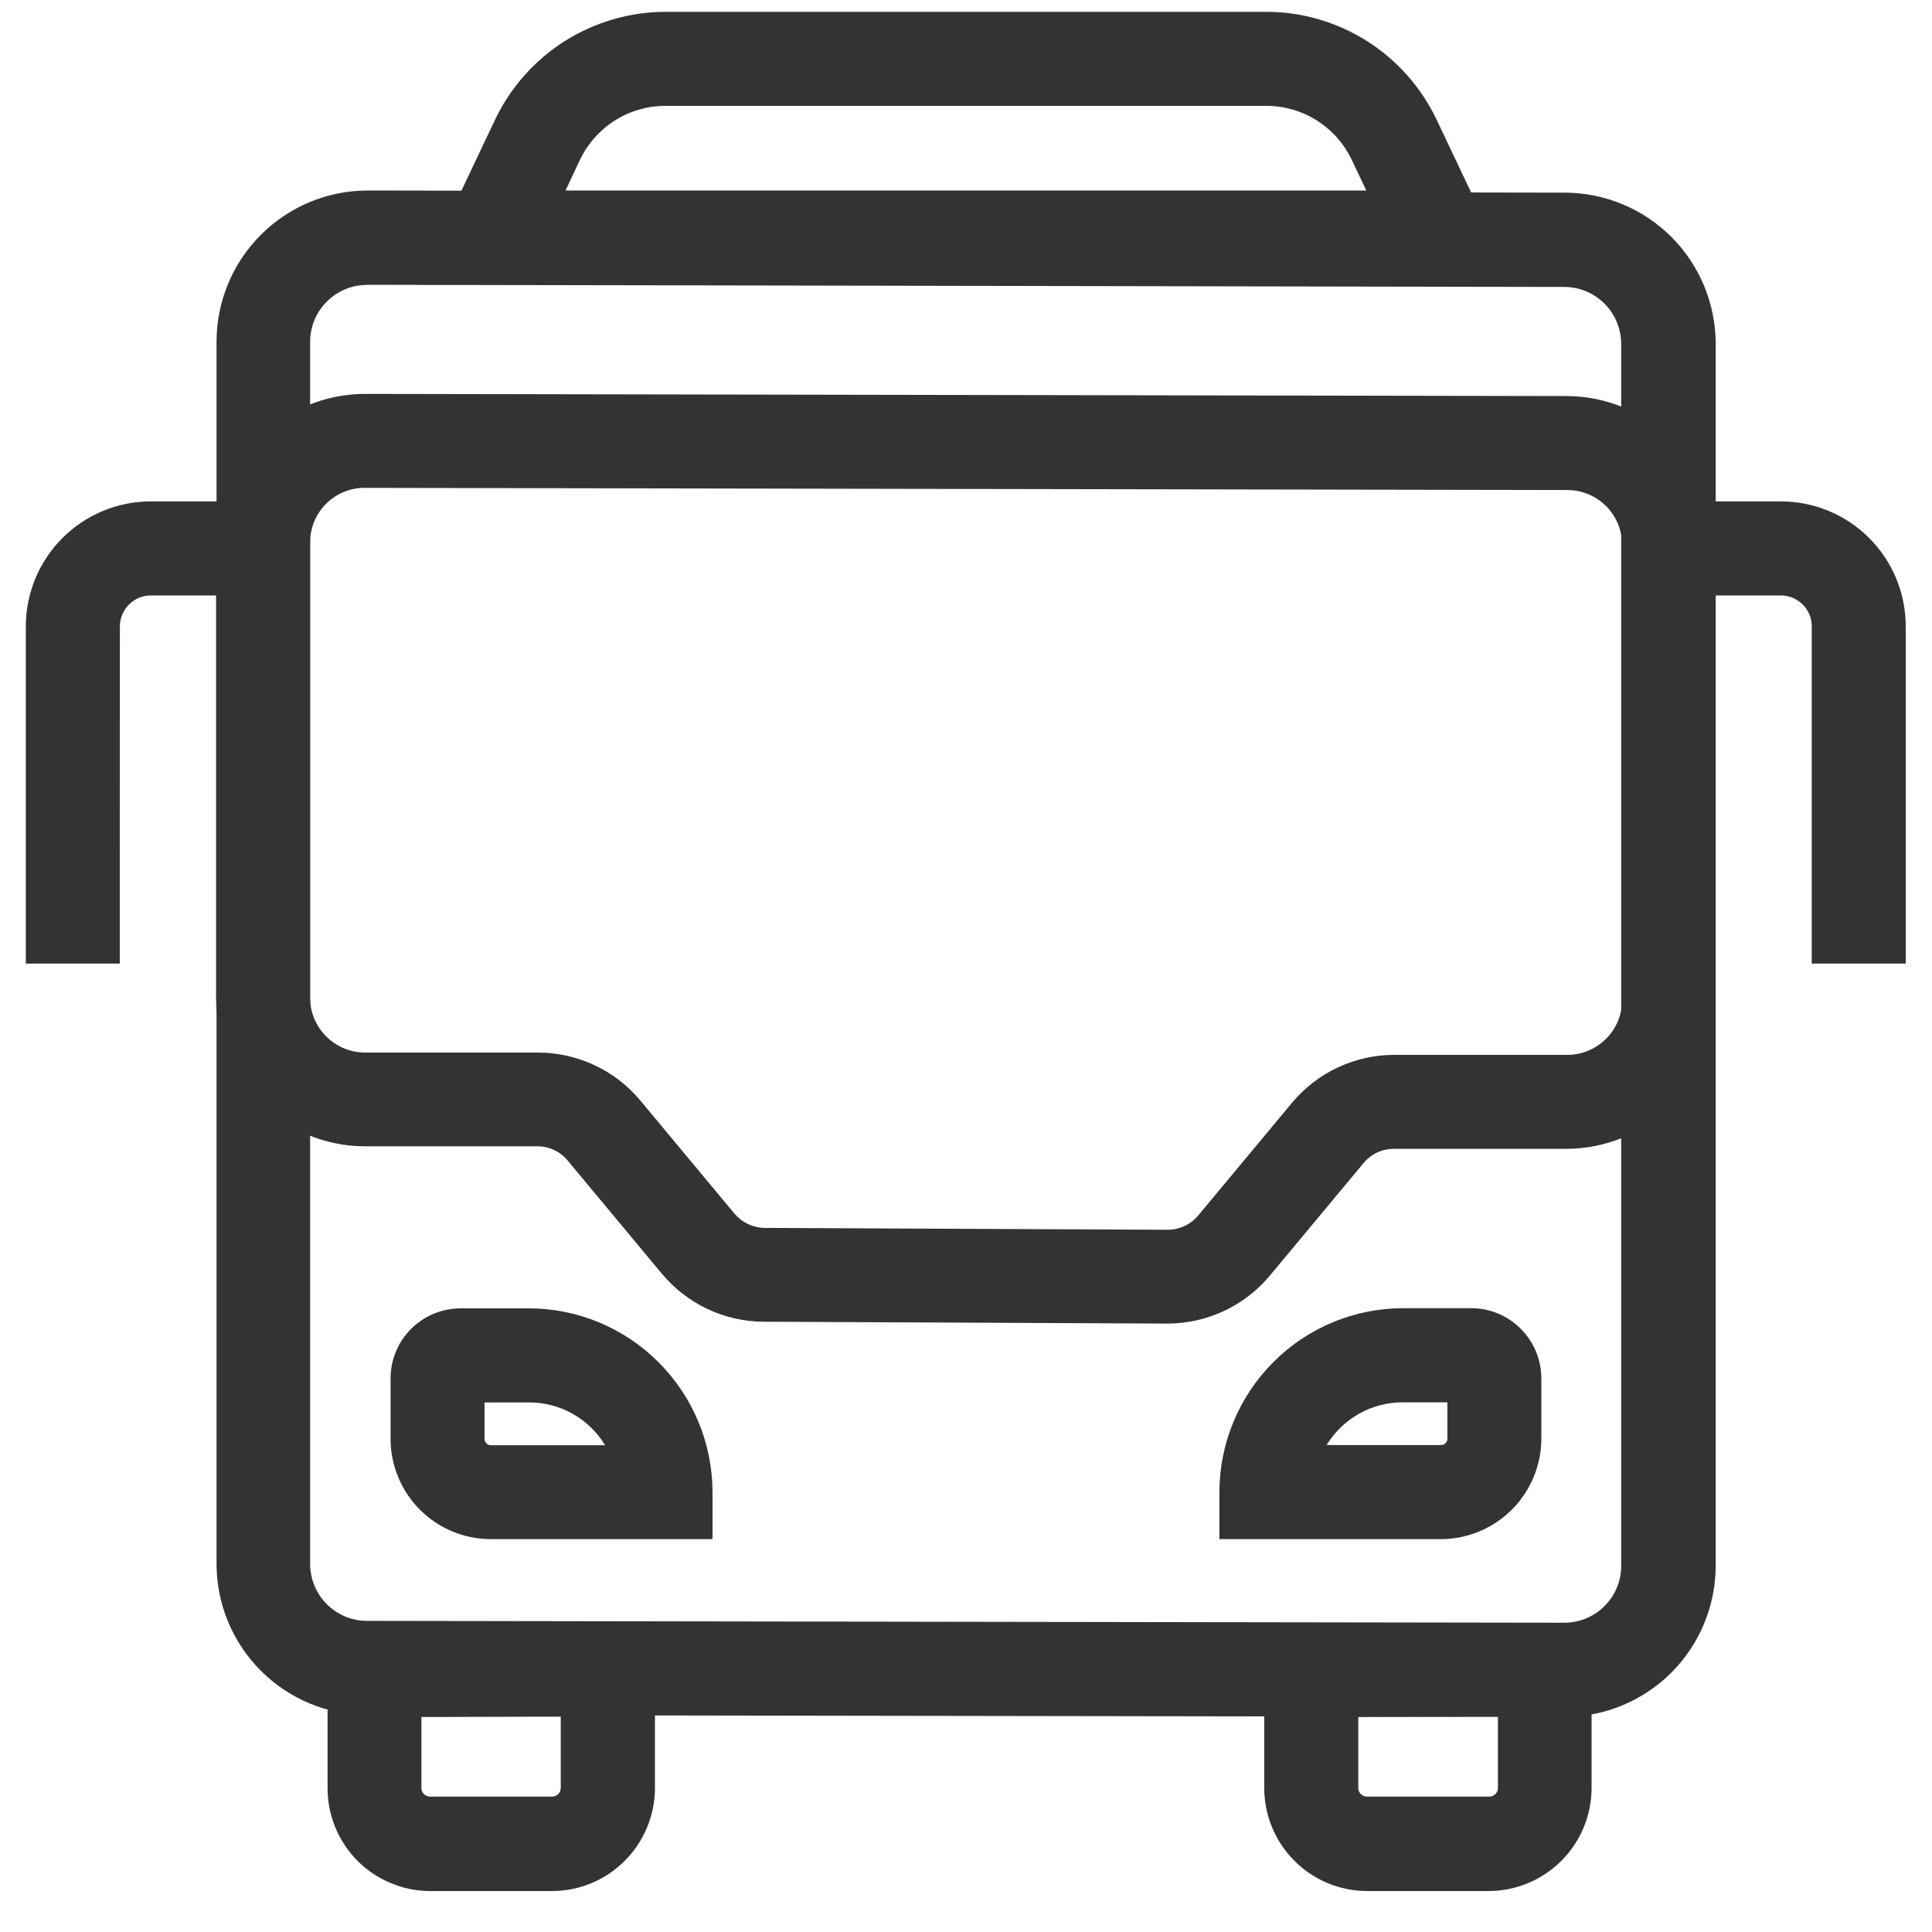 <svg width="25" height="25" viewBox="0 0 25 25" fill="none" xmlns="http://www.w3.org/2000/svg">
<g id="Group 1000004729">
<path id="Path 98012" d="M9.217 19.916H6.349C6.006 19.916 5.676 19.779 5.433 19.535C5.191 19.292 5.054 18.962 5.054 18.618V17.836C5.054 17.596 5.15 17.365 5.32 17.195C5.49 17.026 5.72 16.93 5.96 16.93H6.842C7.472 16.93 8.076 17.181 8.521 17.627C8.967 18.072 9.218 18.676 9.22 19.307V19.919L9.217 19.916ZM6.27 18.148V18.619C6.27 18.64 6.278 18.661 6.293 18.676C6.308 18.692 6.328 18.701 6.349 18.701H7.83C7.727 18.532 7.582 18.391 7.409 18.294C7.235 18.197 7.04 18.146 6.842 18.147L6.27 18.148Z" fill="#333333"/>
<path id="Path 98013" d="M18.647 19.916H15.779V19.308C15.78 18.677 16.031 18.072 16.477 17.626C16.922 17.179 17.527 16.928 18.157 16.928H19.039C19.279 16.928 19.509 17.024 19.678 17.194C19.848 17.364 19.944 17.594 19.945 17.834V18.616C19.944 18.961 19.807 19.291 19.564 19.534C19.32 19.778 18.991 19.915 18.647 19.916ZM17.166 18.699H18.647C18.669 18.699 18.689 18.691 18.705 18.675C18.72 18.66 18.729 18.639 18.729 18.617V18.146H18.154C17.955 18.145 17.76 18.196 17.587 18.293C17.415 18.39 17.269 18.53 17.166 18.699Z" fill="#333333"/>
<path id="Path 98014" d="M20.245 22.216L4.752 22.192C4.234 22.191 3.738 21.984 3.373 21.617C3.007 21.25 2.802 20.753 2.802 20.235V4.423C2.802 3.904 3.008 3.406 3.375 3.039C3.742 2.672 4.239 2.465 4.758 2.465L20.251 2.493C20.769 2.495 21.265 2.702 21.63 3.068C21.995 3.435 22.201 3.932 22.201 4.45V20.259C22.201 20.778 21.994 21.276 21.628 21.643C21.261 22.01 20.764 22.216 20.245 22.216ZM4.749 3.687C4.652 3.687 4.556 3.706 4.467 3.743C4.377 3.781 4.296 3.835 4.228 3.904C4.159 3.973 4.105 4.054 4.068 4.144C4.032 4.233 4.013 4.329 4.013 4.426V20.238C4.014 20.433 4.091 20.62 4.229 20.758C4.367 20.896 4.554 20.974 4.749 20.974L20.242 20.998C20.339 20.998 20.435 20.979 20.524 20.942C20.614 20.905 20.695 20.85 20.763 20.781C20.832 20.713 20.886 20.631 20.923 20.542C20.96 20.452 20.979 20.356 20.978 20.259V4.449C20.977 4.254 20.9 4.067 20.762 3.929C20.624 3.791 20.437 3.713 20.242 3.713L4.749 3.685V3.687Z" fill="#333333"/>
<path id="Path 98015" d="M15.107 17.127H15.099L9.883 17.103C9.631 17.102 9.382 17.046 9.154 16.938C8.926 16.83 8.725 16.674 8.563 16.48L7.347 15.019C7.3 14.961 7.24 14.914 7.172 14.882C7.105 14.85 7.031 14.833 6.955 14.833H4.721C4.211 14.832 3.722 14.629 3.361 14.268C3 13.907 2.797 13.418 2.796 12.907V7.023C2.797 6.513 3 6.023 3.361 5.662C3.721 5.301 4.211 5.098 4.721 5.097L20.272 5.125C20.782 5.126 21.27 5.329 21.631 5.69C21.991 6.051 22.193 6.541 22.194 7.051V12.94C22.193 13.45 21.99 13.94 21.629 14.301C21.268 14.662 20.779 14.865 20.269 14.866H18.035C17.96 14.866 17.885 14.883 17.818 14.915C17.75 14.947 17.69 14.994 17.643 15.052L16.432 16.506C16.27 16.701 16.067 16.857 15.838 16.964C15.61 17.071 15.36 17.127 15.107 17.127ZM4.723 6.312C4.63 6.312 4.537 6.33 4.451 6.365C4.364 6.401 4.285 6.453 4.219 6.519C4.153 6.586 4.101 6.664 4.065 6.751C4.03 6.838 4.012 6.931 4.012 7.024V12.908C4.012 13.097 4.087 13.277 4.221 13.411C4.354 13.544 4.535 13.62 4.723 13.62H6.958C7.212 13.62 7.462 13.675 7.692 13.783C7.921 13.89 8.125 14.047 8.287 14.242L9.503 15.703C9.551 15.76 9.611 15.806 9.679 15.838C9.747 15.871 9.82 15.888 9.895 15.889L15.11 15.913C15.186 15.913 15.26 15.896 15.329 15.864C15.397 15.832 15.457 15.785 15.506 15.727L16.716 14.273C16.879 14.077 17.082 13.92 17.311 13.813C17.541 13.705 17.792 13.649 18.045 13.65H20.28C20.468 13.65 20.649 13.575 20.783 13.441C20.916 13.308 20.991 13.127 20.991 12.938V7.053C20.991 6.865 20.917 6.685 20.785 6.551C20.652 6.418 20.473 6.342 20.285 6.341L4.723 6.313L4.723 6.312Z" fill="#333333"/>
<path id="Path 98016" d="M19.602 3.682H5.395L6.407 1.547C6.606 1.131 6.917 0.78 7.306 0.533C7.695 0.287 8.145 0.155 8.606 0.153H16.391C16.851 0.154 17.302 0.286 17.691 0.533C18.079 0.779 18.391 1.131 18.589 1.547L19.602 3.682ZM7.318 2.465H17.68L17.491 2.067C17.392 1.859 17.236 1.683 17.041 1.56C16.846 1.436 16.621 1.371 16.391 1.37H8.606C8.375 1.371 8.15 1.436 7.955 1.56C7.761 1.683 7.605 1.859 7.505 2.067L7.318 2.465Z" fill="#333333"/>
<path id="Path 98017" d="M1.55 12.469H0.334V8.104C0.335 7.675 0.505 7.265 0.808 6.962C1.111 6.659 1.521 6.489 1.95 6.488H3.406V7.705H1.95C1.844 7.706 1.743 7.748 1.669 7.823C1.594 7.897 1.552 7.998 1.551 8.104L1.55 12.469Z" fill="#333333"/>
<path id="Path 98018" d="M24.66 12.469H23.444V8.104C23.444 7.998 23.402 7.897 23.327 7.823C23.253 7.748 23.152 7.706 23.046 7.705H21.589V6.488H23.046C23.474 6.489 23.885 6.659 24.187 6.962C24.49 7.265 24.66 7.676 24.66 8.104V12.469Z" fill="#333333"/>
<path id="Path 98019" d="M7.146 24.47H5.565C5.39 24.47 5.217 24.435 5.056 24.367C4.895 24.3 4.748 24.202 4.625 24.078C4.502 23.954 4.405 23.807 4.338 23.645C4.272 23.483 4.238 23.31 4.239 23.135V21H8.475V23.135C8.475 23.488 8.335 23.827 8.086 24.077C7.837 24.328 7.499 24.469 7.146 24.47ZM5.453 22.218V23.135C5.452 23.165 5.464 23.193 5.484 23.214C5.505 23.235 5.533 23.247 5.562 23.248H7.143C7.158 23.248 7.173 23.245 7.187 23.24C7.2 23.234 7.213 23.226 7.223 23.215C7.234 23.205 7.242 23.192 7.248 23.179C7.253 23.165 7.256 23.15 7.256 23.135V22.213L5.453 22.218Z" fill="#333333"/>
<path id="Path 98020" d="M19.269 24.47H17.688C17.335 24.469 16.997 24.328 16.748 24.077C16.499 23.827 16.359 23.488 16.359 23.135V21H20.595V23.135C20.595 23.488 20.455 23.826 20.207 24.076C19.958 24.326 19.621 24.468 19.269 24.47ZM17.576 22.218V23.135C17.576 23.15 17.578 23.165 17.584 23.179C17.59 23.192 17.598 23.205 17.609 23.215C17.619 23.226 17.632 23.234 17.645 23.24C17.659 23.245 17.674 23.248 17.689 23.248H19.27C19.285 23.248 19.3 23.245 19.313 23.24C19.327 23.234 19.34 23.226 19.35 23.215C19.361 23.205 19.369 23.192 19.375 23.179C19.38 23.165 19.383 23.15 19.383 23.135V22.213L17.576 22.218Z" fill="#333333"/>
</g>
</svg>
